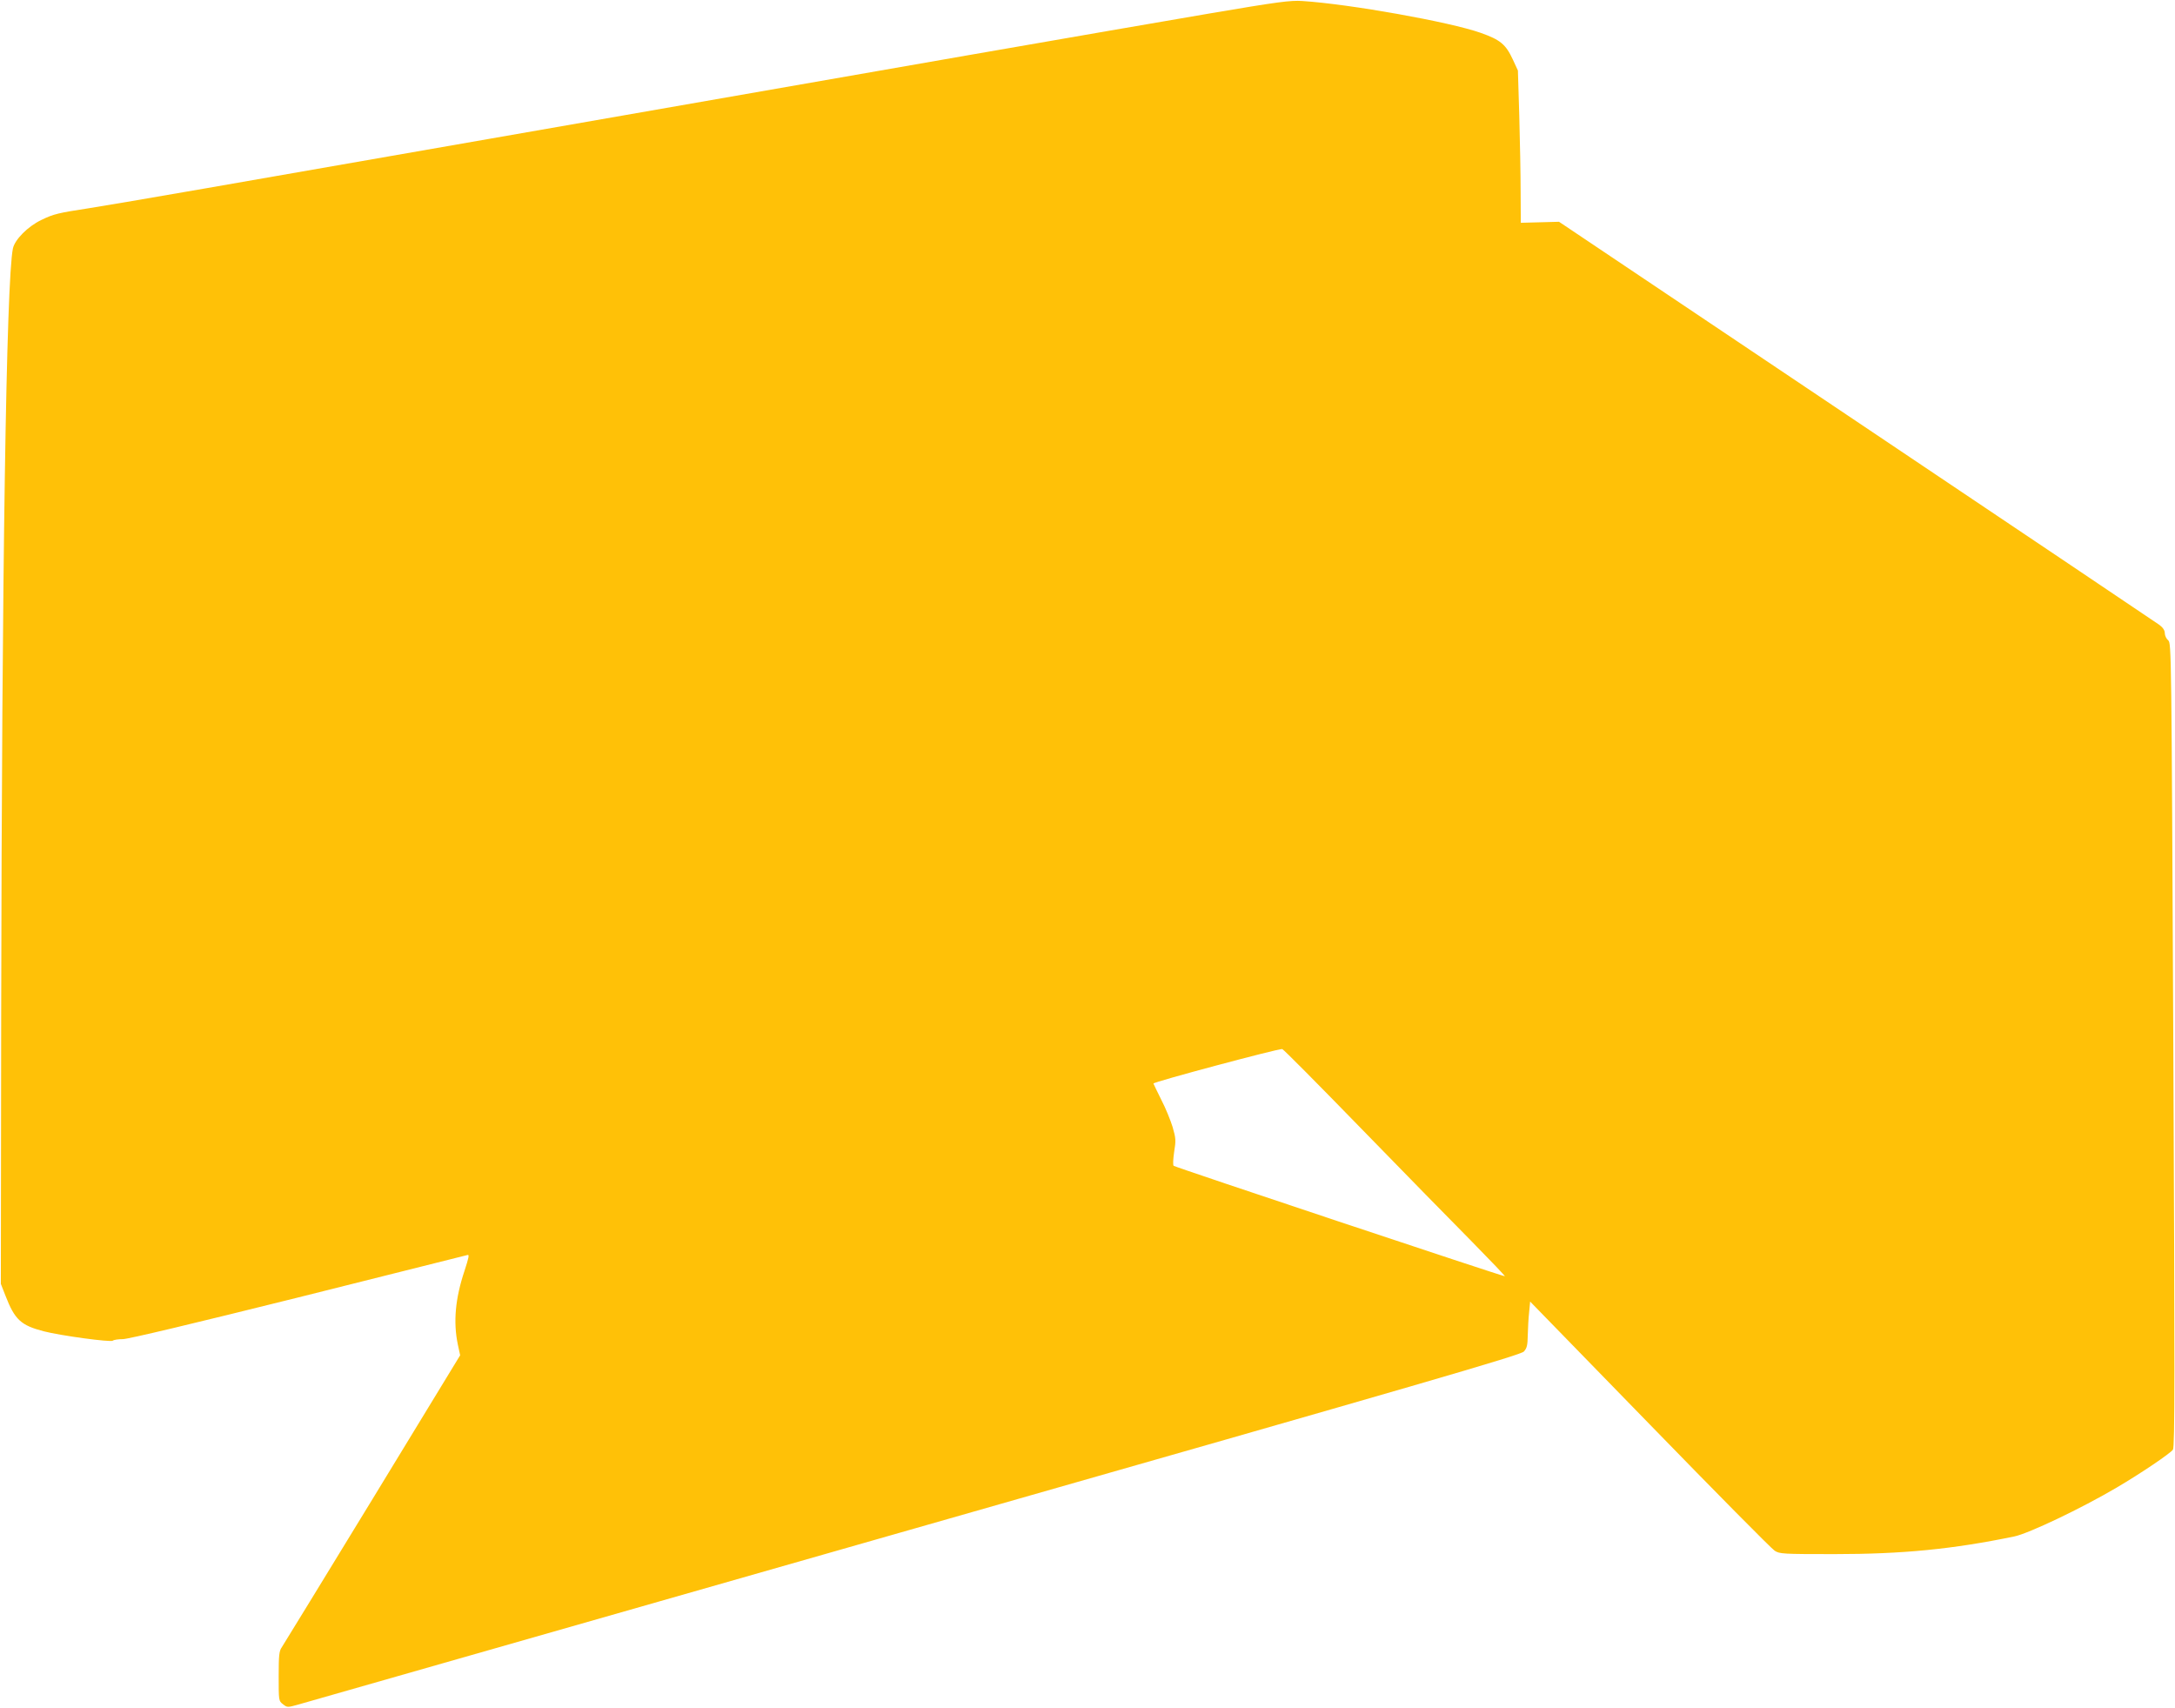 <?xml version="1.0" standalone="no"?>
<!DOCTYPE svg PUBLIC "-//W3C//DTD SVG 20010904//EN"
 "http://www.w3.org/TR/2001/REC-SVG-20010904/DTD/svg10.dtd">
<svg version="1.0" xmlns="http://www.w3.org/2000/svg"
 width="1280pt" height="1005pt" viewBox="0 0 1280 1005"
 preserveAspectRatio="xMidYMid meet">
<g transform="translate(0,1005) scale(0.1,-0.1)"
fill="#ffc107" stroke="none">
<path d="M7120 9971 c-638 -109 -1771 -306 -4235 -737 -1433 -251 -2234 -390
-2360 -409 -182 -28 -209 -34 -281 -69 -80 -38 -157 -116 -168 -168 -39 -188
-65 -1903 -69 -4503 l-2 -1590 27 -69 c55 -142 91 -175 226 -210 96 -25 396
-66 406 -55 6 5 32 9 59 9 31 0 412 91 1031 245 539 135 988 248 997 250 12 4
8 -15 -17 -92 -55 -164 -67 -302 -40 -433 l14 -65 -515 -845 c-284 -465 -524
-857 -534 -872 -16 -22 -19 -46 -19 -171 0 -144 0 -146 25 -165 25 -20 27 -20
88 -3 34 10 1666 476 3627 1036 3025 863 3568 1021 3588 1042 18 20 22 36 23
96 1 40 4 100 8 135 l6 63 704 -723 c387 -398 717 -732 735 -743 29 -19 48
-20 351 -20 403 0 697 29 1060 104 85 18 394 165 601 287 143 84 319 203 332
224 11 18 11 441 2 2383 -11 2323 -11 2362 -30 2379 -11 9 -20 28 -20 42 0 17
-11 33 -32 49 -18 13 -820 552 -1783 1198 l-1750 1174 -112 -3 -113 -3 -1 183
c0 101 -4 302 -8 448 l-8 265 -30 65 c-42 90 -74 116 -190 157 -181 64 -769
169 -1048 187 -69 5 -145 -5 -545 -73z m890 -6561 c249 -256 543 -556 653
-667 110 -112 197 -203 193 -203 -15 0 -1941 642 -1949 650 -5 4 -3 41 3 82
11 67 10 80 -9 146 -12 39 -41 111 -66 159 -24 48 -45 92 -47 97 -3 9 735 206
758 203 7 -1 215 -211 464 -467z"/>
</g>
</svg>
